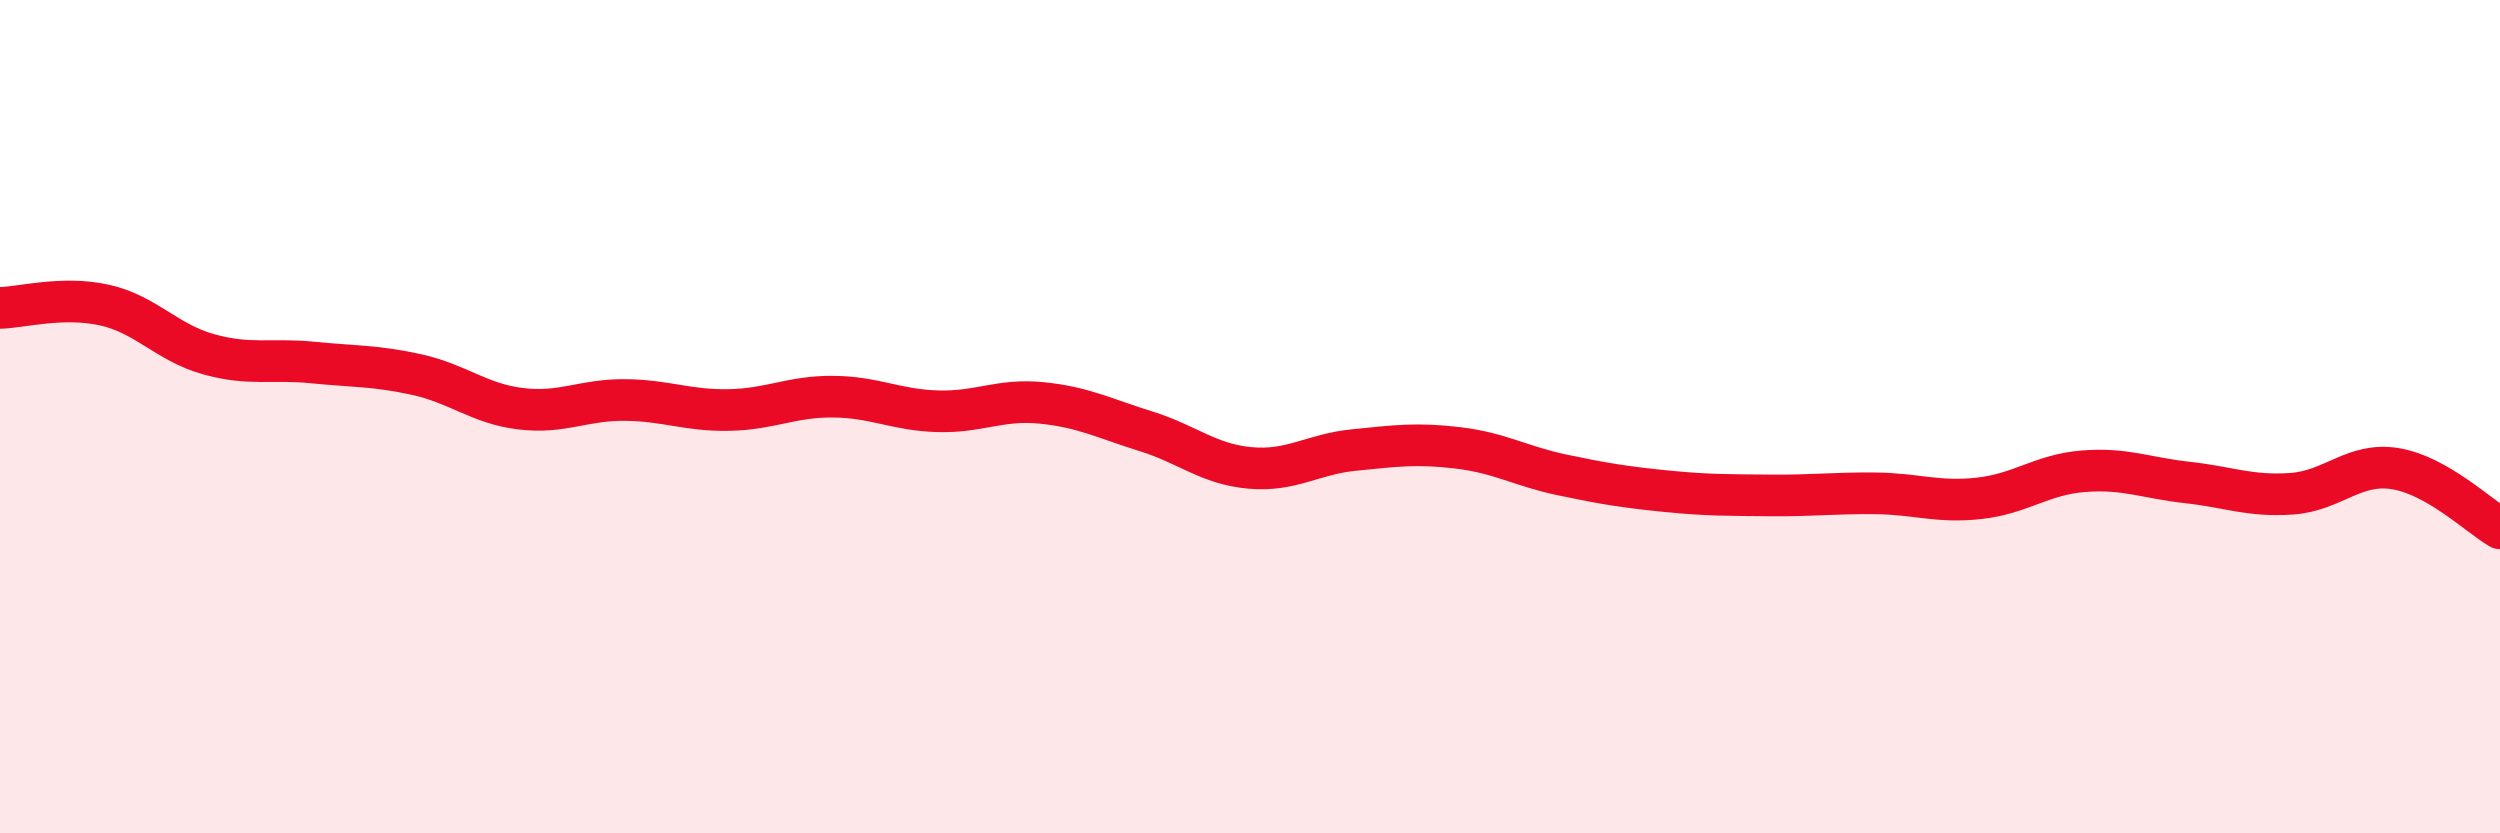 
    <svg width="60" height="20" viewBox="0 0 60 20" xmlns="http://www.w3.org/2000/svg">
      <path
        d="M 0,7.39 C 0.5,7.38 1.5,7.1 2.5,7.32 C 3.5,7.54 4,8.22 5,8.5 C 6,8.78 6.5,8.6 7.5,8.7 C 8.5,8.8 9,8.77 10,8.99 C 11,9.21 11.5,9.69 12.5,9.81 C 13.5,9.93 14,9.59 15,9.6 C 16,9.61 16.5,9.86 17.5,9.84 C 18.5,9.82 19,9.51 20,9.52 C 21,9.53 21.5,9.84 22.5,9.87 C 23.5,9.9 24,9.57 25,9.67 C 26,9.77 26.5,10.04 27.5,10.35 C 28.5,10.66 29,11.14 30,11.23 C 31,11.32 31.5,10.9 32.5,10.8 C 33.5,10.7 34,10.63 35,10.75 C 36,10.87 36.5,11.19 37.5,11.4 C 38.5,11.61 39,11.69 40,11.79 C 41,11.89 41.5,11.88 42.5,11.89 C 43.5,11.9 44,11.83 45,11.84 C 46,11.85 46.5,12.07 47.5,11.96 C 48.5,11.85 49,11.39 50,11.31 C 51,11.23 51.5,11.47 52.5,11.58 C 53.5,11.69 54,11.92 55,11.85 C 56,11.78 56.5,11.08 57.5,11.25 C 58.5,11.42 59.5,12.39 60,12.68L60 20L0 20Z"
        fill="#EB0A25"
        opacity="0.1"
        stroke-linecap="round"
        stroke-linejoin="round"
      />
      <path
        d="M 0,7.39 C 0.5,7.38 1.5,7.1 2.5,7.32 C 3.5,7.54 4,8.22 5,8.5 C 6,8.78 6.5,8.6 7.5,8.7 C 8.5,8.8 9,8.77 10,8.99 C 11,9.21 11.5,9.69 12.5,9.81 C 13.5,9.93 14,9.59 15,9.6 C 16,9.61 16.5,9.86 17.5,9.84 C 18.5,9.82 19,9.51 20,9.52 C 21,9.53 21.5,9.84 22.5,9.87 C 23.5,9.9 24,9.57 25,9.67 C 26,9.77 26.5,10.04 27.5,10.35 C 28.5,10.66 29,11.14 30,11.23 C 31,11.32 31.5,10.9 32.5,10.8 C 33.5,10.7 34,10.63 35,10.75 C 36,10.87 36.5,11.19 37.5,11.4 C 38.5,11.61 39,11.69 40,11.79 C 41,11.89 41.5,11.88 42.5,11.89 C 43.5,11.9 44,11.83 45,11.84 C 46,11.85 46.5,12.07 47.5,11.96 C 48.5,11.85 49,11.39 50,11.31 C 51,11.23 51.5,11.47 52.5,11.58 C 53.5,11.69 54,11.92 55,11.85 C 56,11.78 56.5,11.08 57.5,11.25 C 58.5,11.42 59.5,12.39 60,12.68"
        stroke="#EB0A25"
        stroke-width="1"
        fill="none"
        stroke-linecap="round"
        stroke-linejoin="round"
      />
    </svg>
  